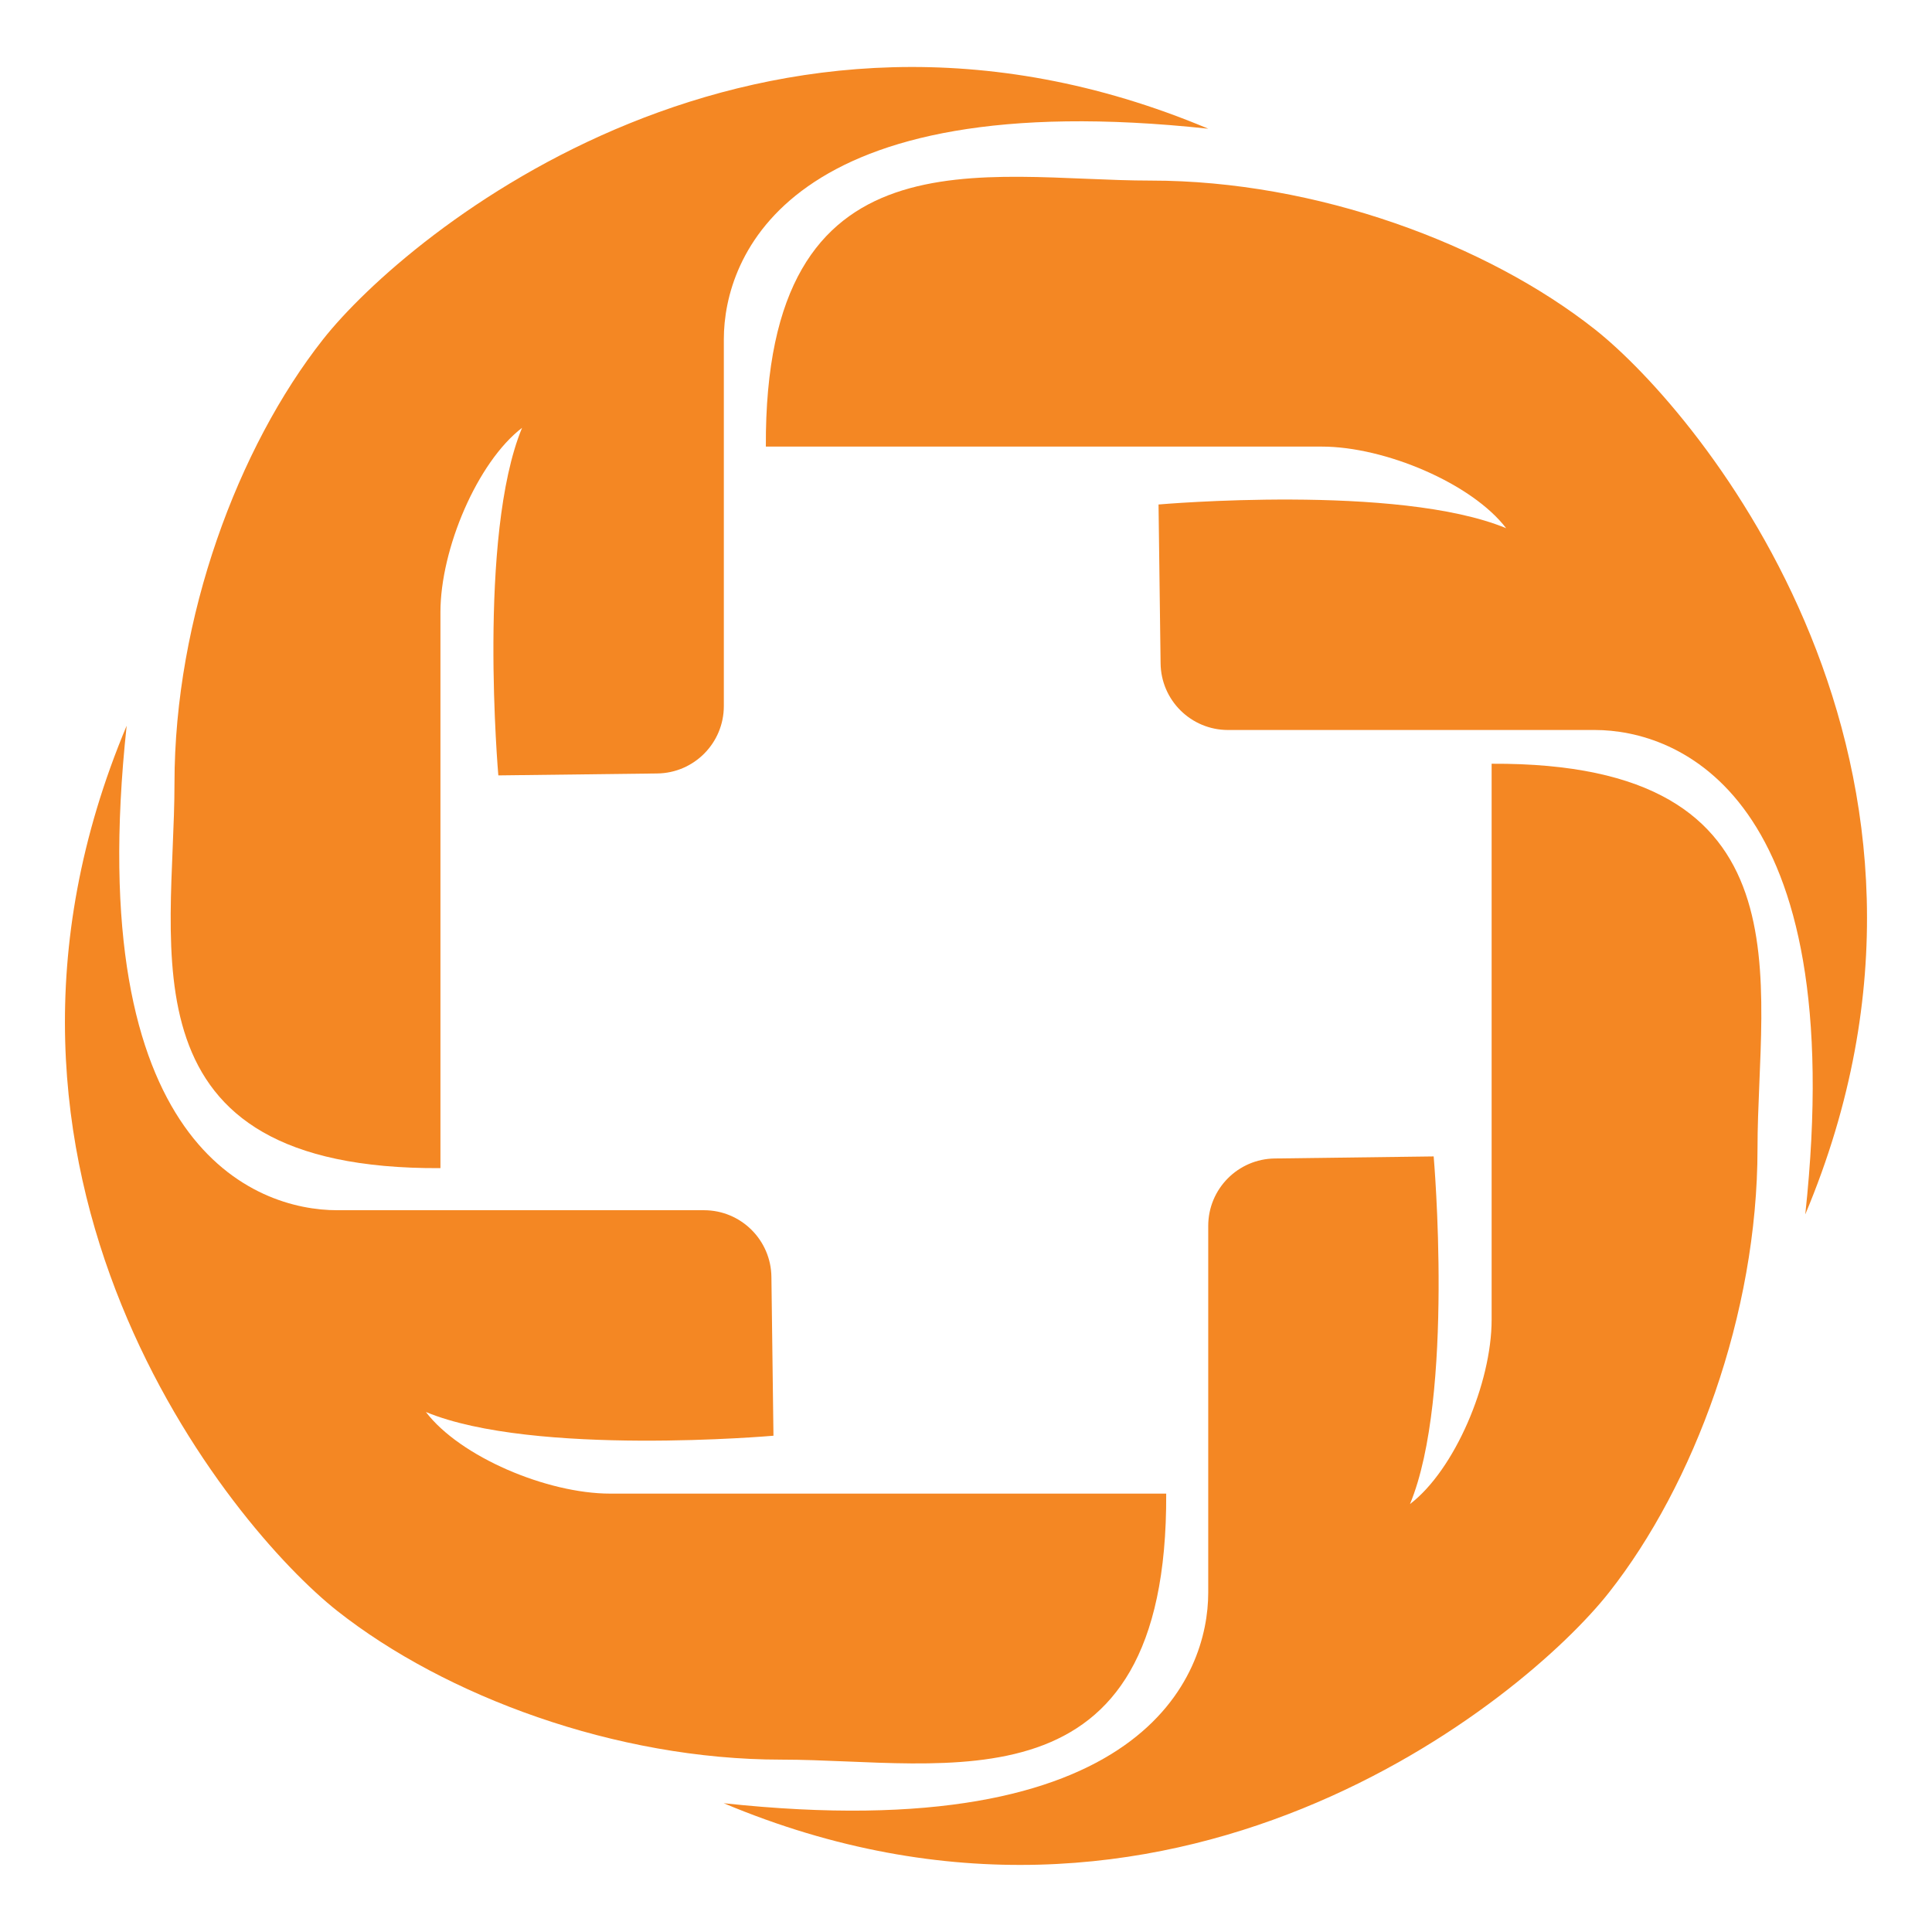 <?xml version="1.0" encoding="utf-8"?>
<!-- Generator: Adobe Illustrator 16.0.0, SVG Export Plug-In . SVG Version: 6.00 Build 0)  -->
<!DOCTYPE svg PUBLIC "-//W3C//DTD SVG 1.1//EN" "http://www.w3.org/Graphics/SVG/1.1/DTD/svg11.dtd">
<svg version="1.1" id="Calque_1" xmlns="http://www.w3.org/2000/svg" xmlns:xlink="http://www.w3.org/1999/xlink" x="0px" y="0px"
	 width="32px" height="32px" viewBox="0 0 32 32" enable-background="new 0 0 32 32" xml:space="preserve">
<path fill="#F48723" d="M10.883,12.811c0.613-0.006,1.106-0.504,1.106-1.117V5.617c0-1.352,1.042-4.237,8.024-3.485
	C12.601-0.984,6.746,3.85,5.349,5.623C3.944,7.407,2.89,10.228,2.89,12.975c0,2.748-0.936,6.402,4.405,6.373
	c0-4.666,0-8.162,0-9.208c0-1.047,0.611-2.486,1.352-3.054c-0.741,1.789-0.393,5.757-0.393,5.757L10.883,12.811z"/>
<path fill="#F48723" d="M19.223,10.985c0.006,0.613,0.504,1.106,1.117,1.106h6.076c1.353,0,4.238,1.042,3.485,8.023
	c3.116-7.412-1.718-13.267-3.49-14.663c-1.783-1.406-4.604-2.46-7.352-2.46c-2.748,0-6.402-0.935-6.374,4.406
	c4.667,0,8.162,0,9.208,0s2.486,0.61,3.054,1.352c-1.789-0.742-5.758-0.393-5.758-0.393L19.223,10.985z"/>
<path fill="#F48723" d="M21.117,19.188c-0.612,0.006-1.105,0.504-1.105,1.117v6.076c0,1.354-1.043,4.238-8.025,3.486
	c7.412,3.115,13.269-1.719,14.664-3.492c1.405-1.783,2.459-4.604,2.459-7.352c0-2.747,0.938-6.401-4.404-6.373
	c0,4.666,0,8.162,0,9.209s-0.61,2.486-1.352,3.053c0.741-1.789,0.392-5.758,0.392-5.758L21.117,19.188z"/>
<path fill="#F48723" d="M12.777,21.152c-0.006-0.613-0.504-1.107-1.117-1.107H5.584c-1.353,0-4.238-1.041-3.486-8.025
	c-3.116,7.414,1.719,13.267,3.491,14.664c1.784,1.406,4.604,2.461,7.352,2.461c2.748,0,6.401,0.936,6.375-4.406
	c-4.668,0-8.163,0-9.209,0s-2.486-0.609-3.053-1.352c1.789,0.742,5.757,0.393,5.757,0.393L12.777,21.152z"/>
</svg>
